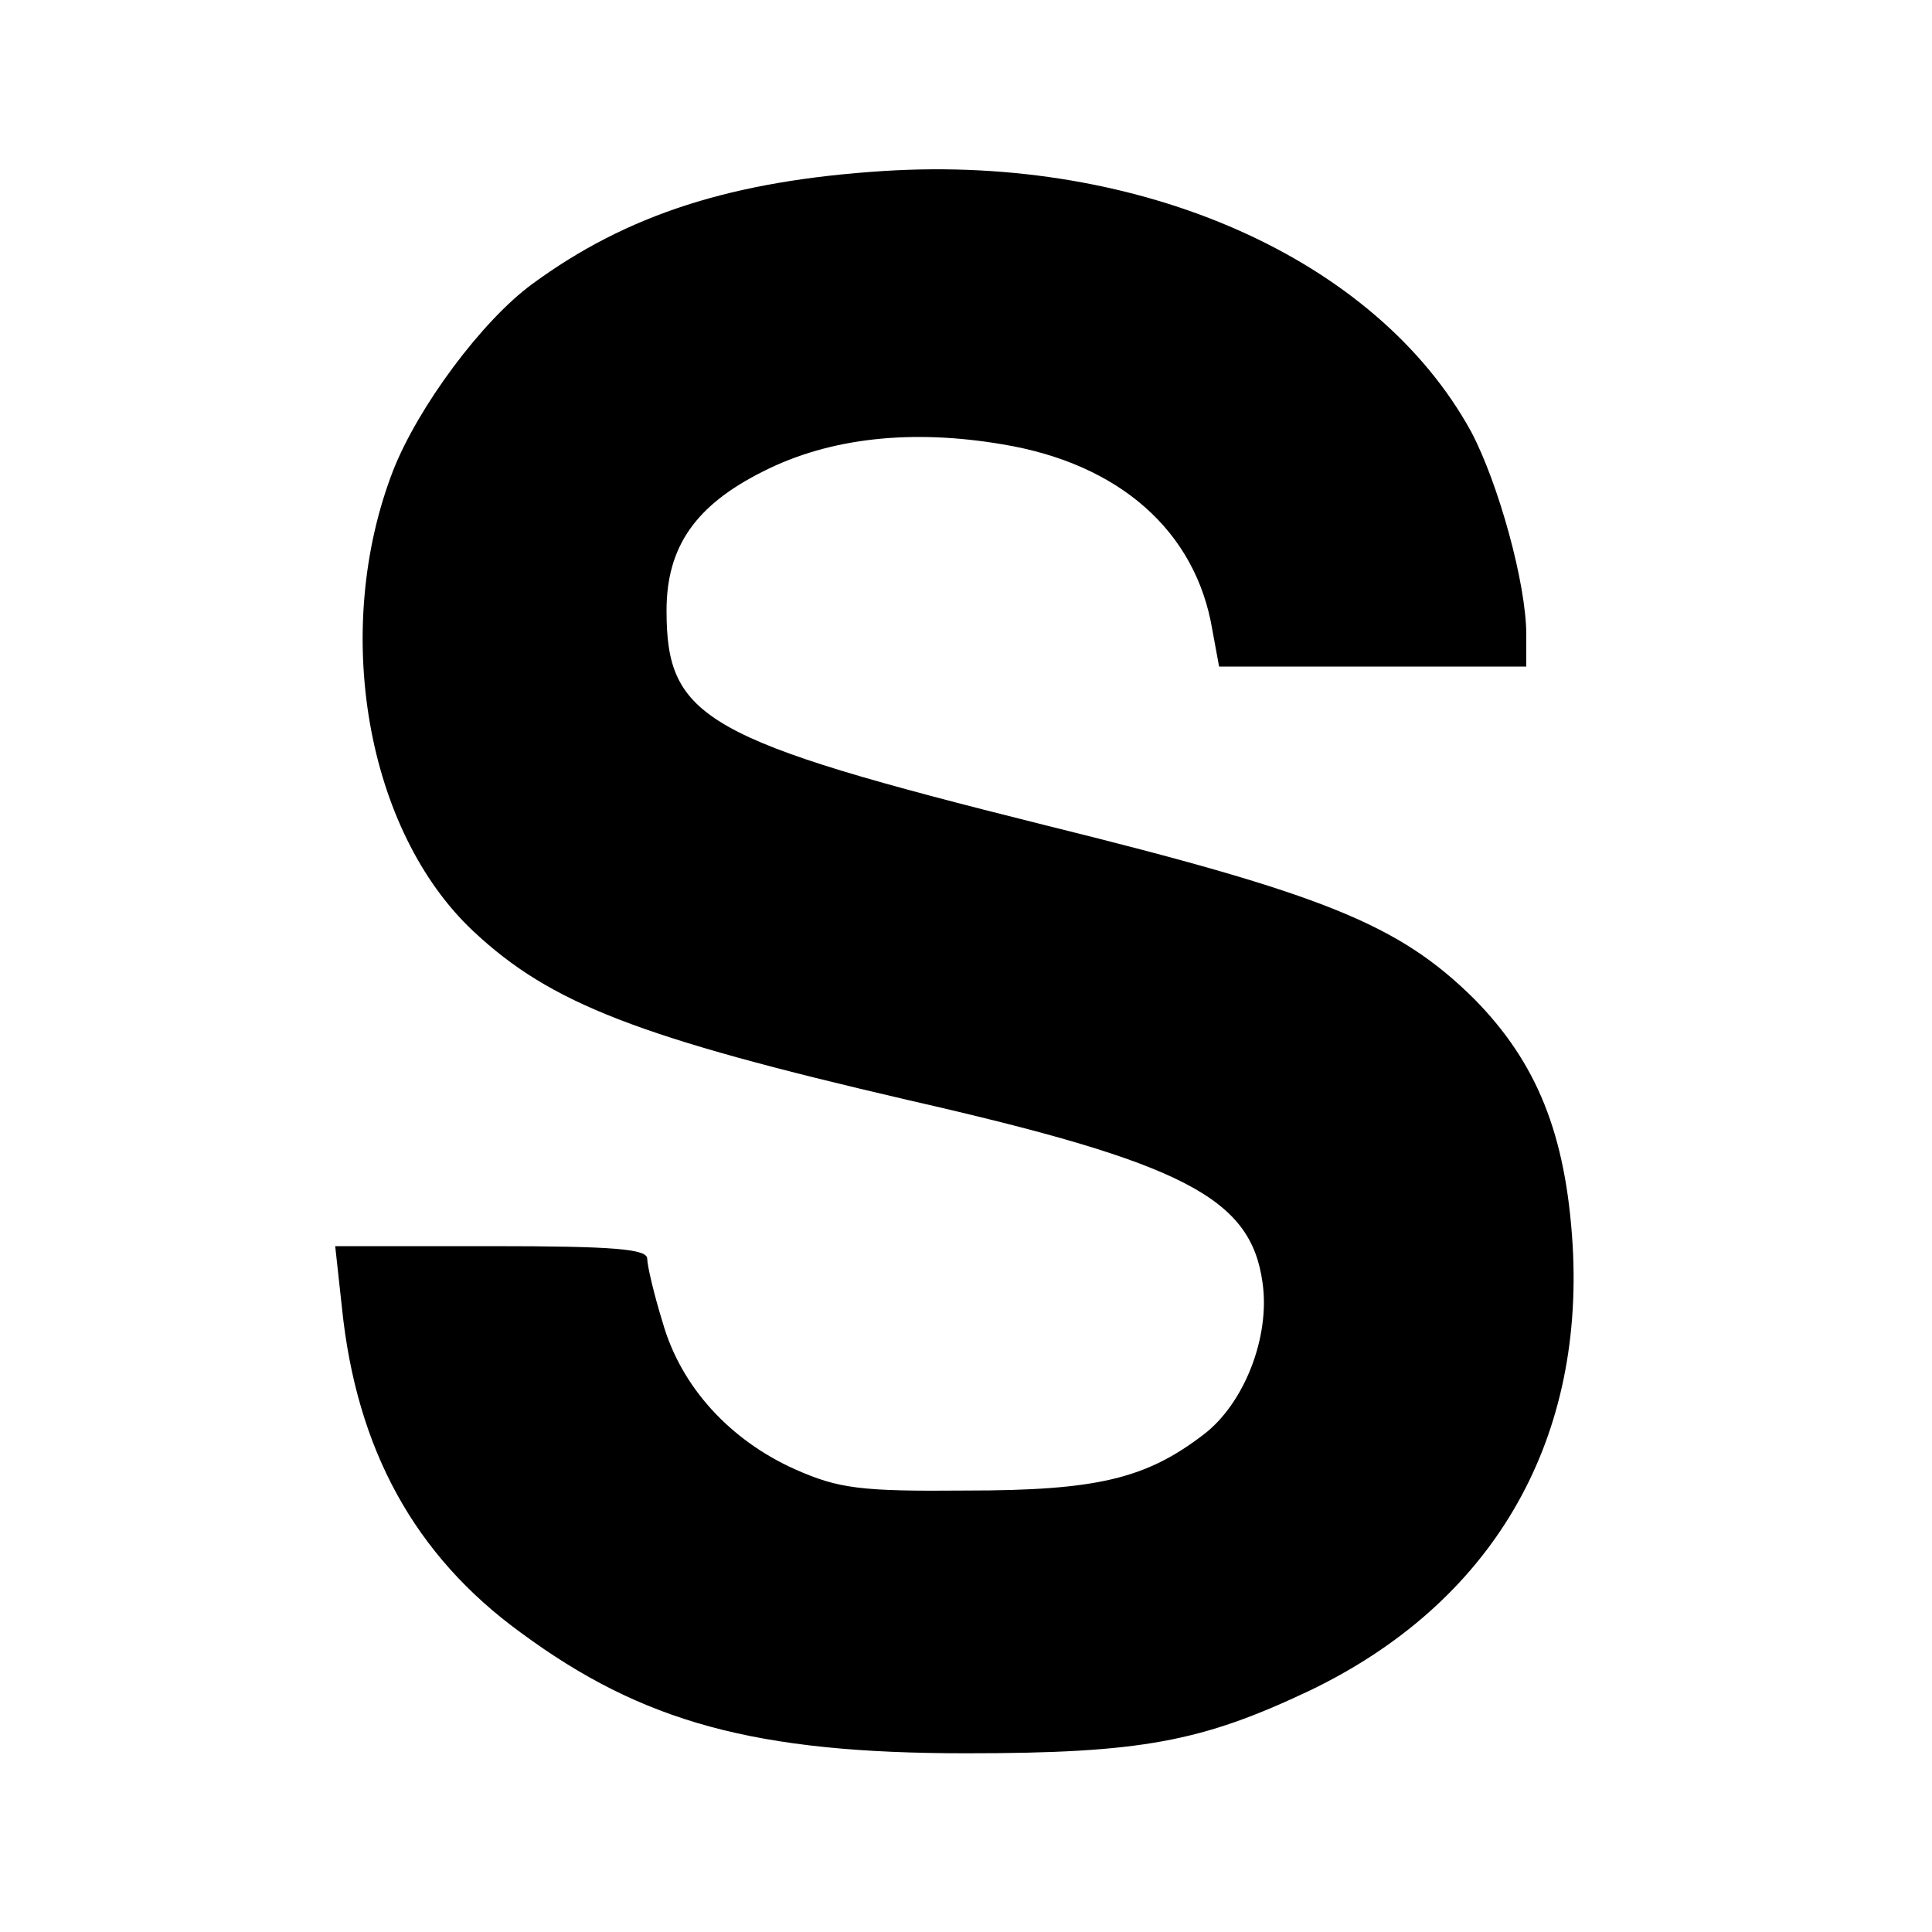 <?xml version="1.0" standalone="no"?>
<!DOCTYPE svg PUBLIC "-//W3C//DTD SVG 20010904//EN"
 "http://www.w3.org/TR/2001/REC-SVG-20010904/DTD/svg10.dtd">
<svg version="1.0" xmlns="http://www.w3.org/2000/svg"
 width="200pt" height="200pt" viewBox="0 0 200 200"
 preserveaspect_ratio="xMidYMid meet">
<g transform="translate(0,200) scale(0.1,-0.1)"
fill="#000000" stroke="none">
<path d="M915 1823 c-157 -10 -266 -45 -364 -117 -52 -38 -118 -127 -144 -193
-64 -165 -28 -373 83 -477 80 -75 171 -110 451 -175 285 -65 354 -101 366
-189 8 -56 -19 -125 -61 -157 -60 -46 -111 -58 -246 -58 -109 -1 -132 2 -177
22 -67 30 -118 85 -137 152 -9 29 -16 59 -16 66 0 10 -34 13 -161 13 l-162 0
7 -64 c15 -146 75 -256 185 -336 126 -93 243 -125 461 -125 182 0 244 12 356
65 187 90 284 254 272 461 -7 115 -37 189 -102 255 -78 77 -154 108 -445 180
-352 88 -391 110 -391 222 0 66 30 109 100 144 69 35 154 44 248 28 121 -20
200 -90 217 -192 l7 -38 159 0 159 0 0 33 c0 53 -29 157 -57 210 -98 179 -341
287 -608 270z"/>
</g>
</svg>
